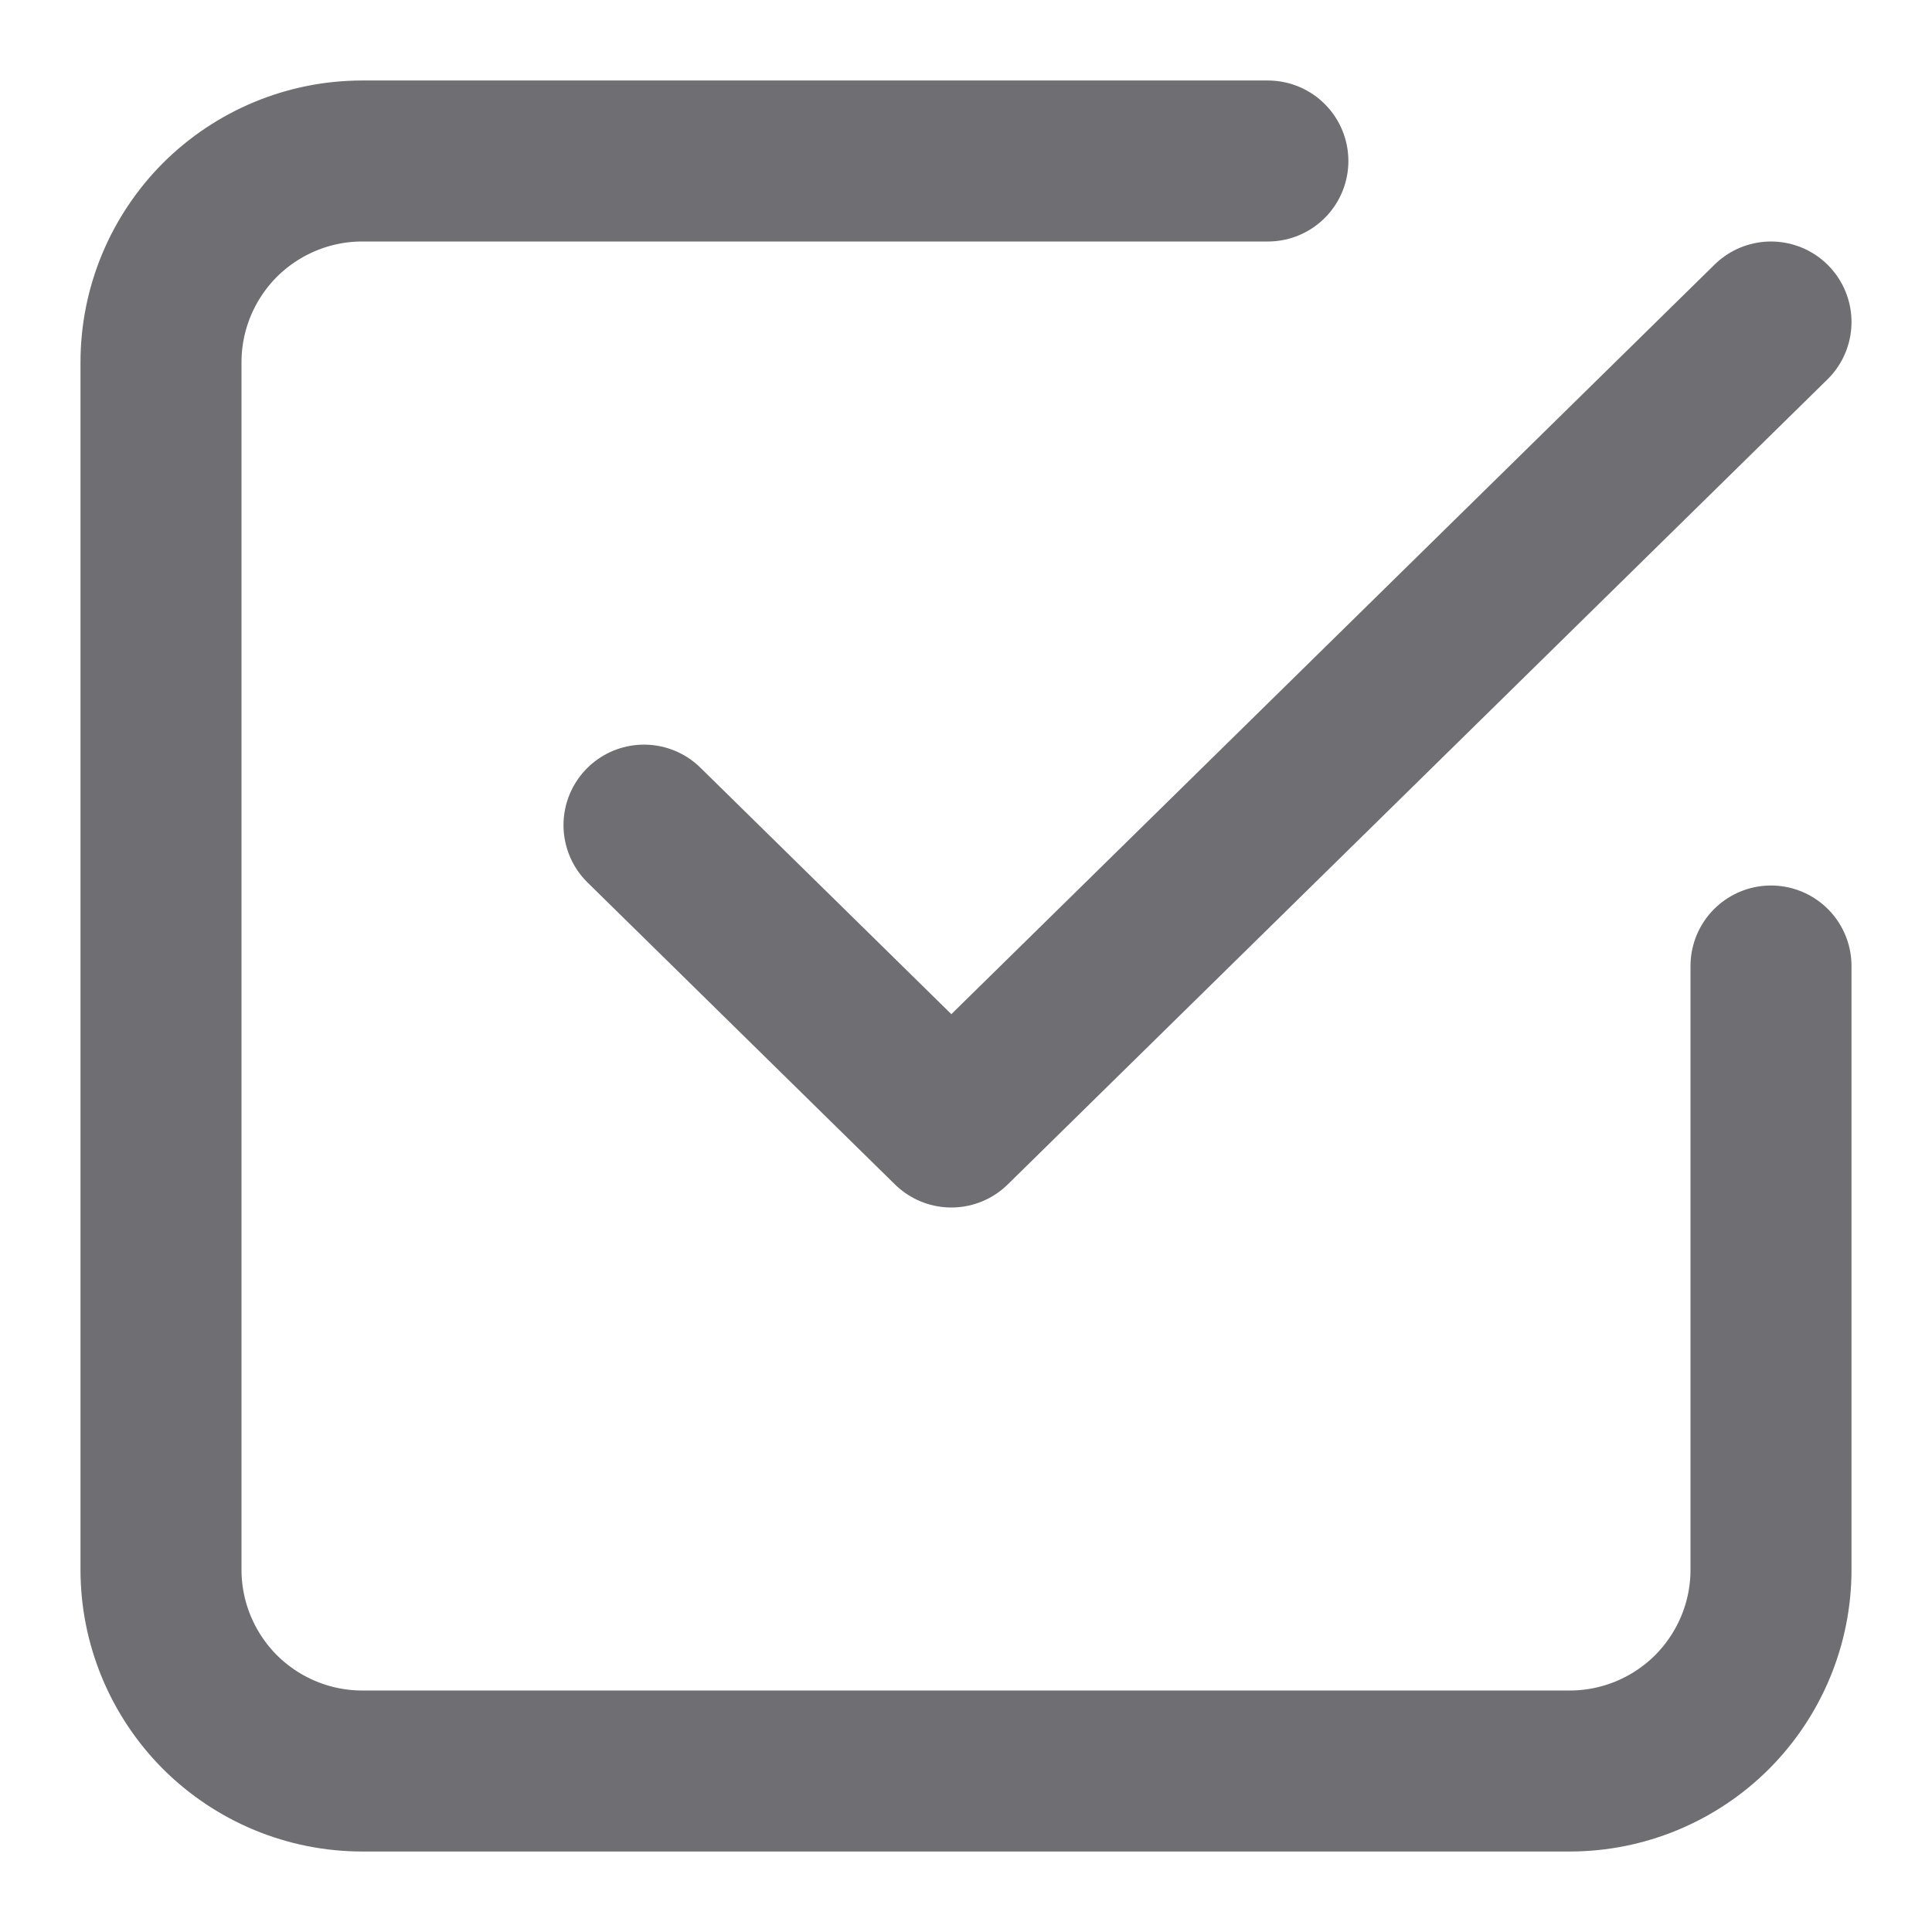 <?xml version="1.0" encoding="UTF-8"?> <svg xmlns="http://www.w3.org/2000/svg" width="12" height="12" viewBox="0 0 12 12" fill="none"><path d="M4 5.125L5.909 7L11 2" stroke="#6E6E73" stroke-linecap="round" stroke-linejoin="round"></path><path d="M11 6V9.75C11 10.082 10.868 10.399 10.634 10.634C10.399 10.868 10.082 11 9.75 11H2.25C1.918 11 1.601 10.868 1.366 10.634C1.132 10.399 1 10.082 1 9.75V2.25C1 1.918 1.132 1.601 1.366 1.366C1.601 1.132 1.918 1 2.25 1H7.875" stroke="#6E6E73" stroke-linecap="round" stroke-linejoin="round"></path></svg> 